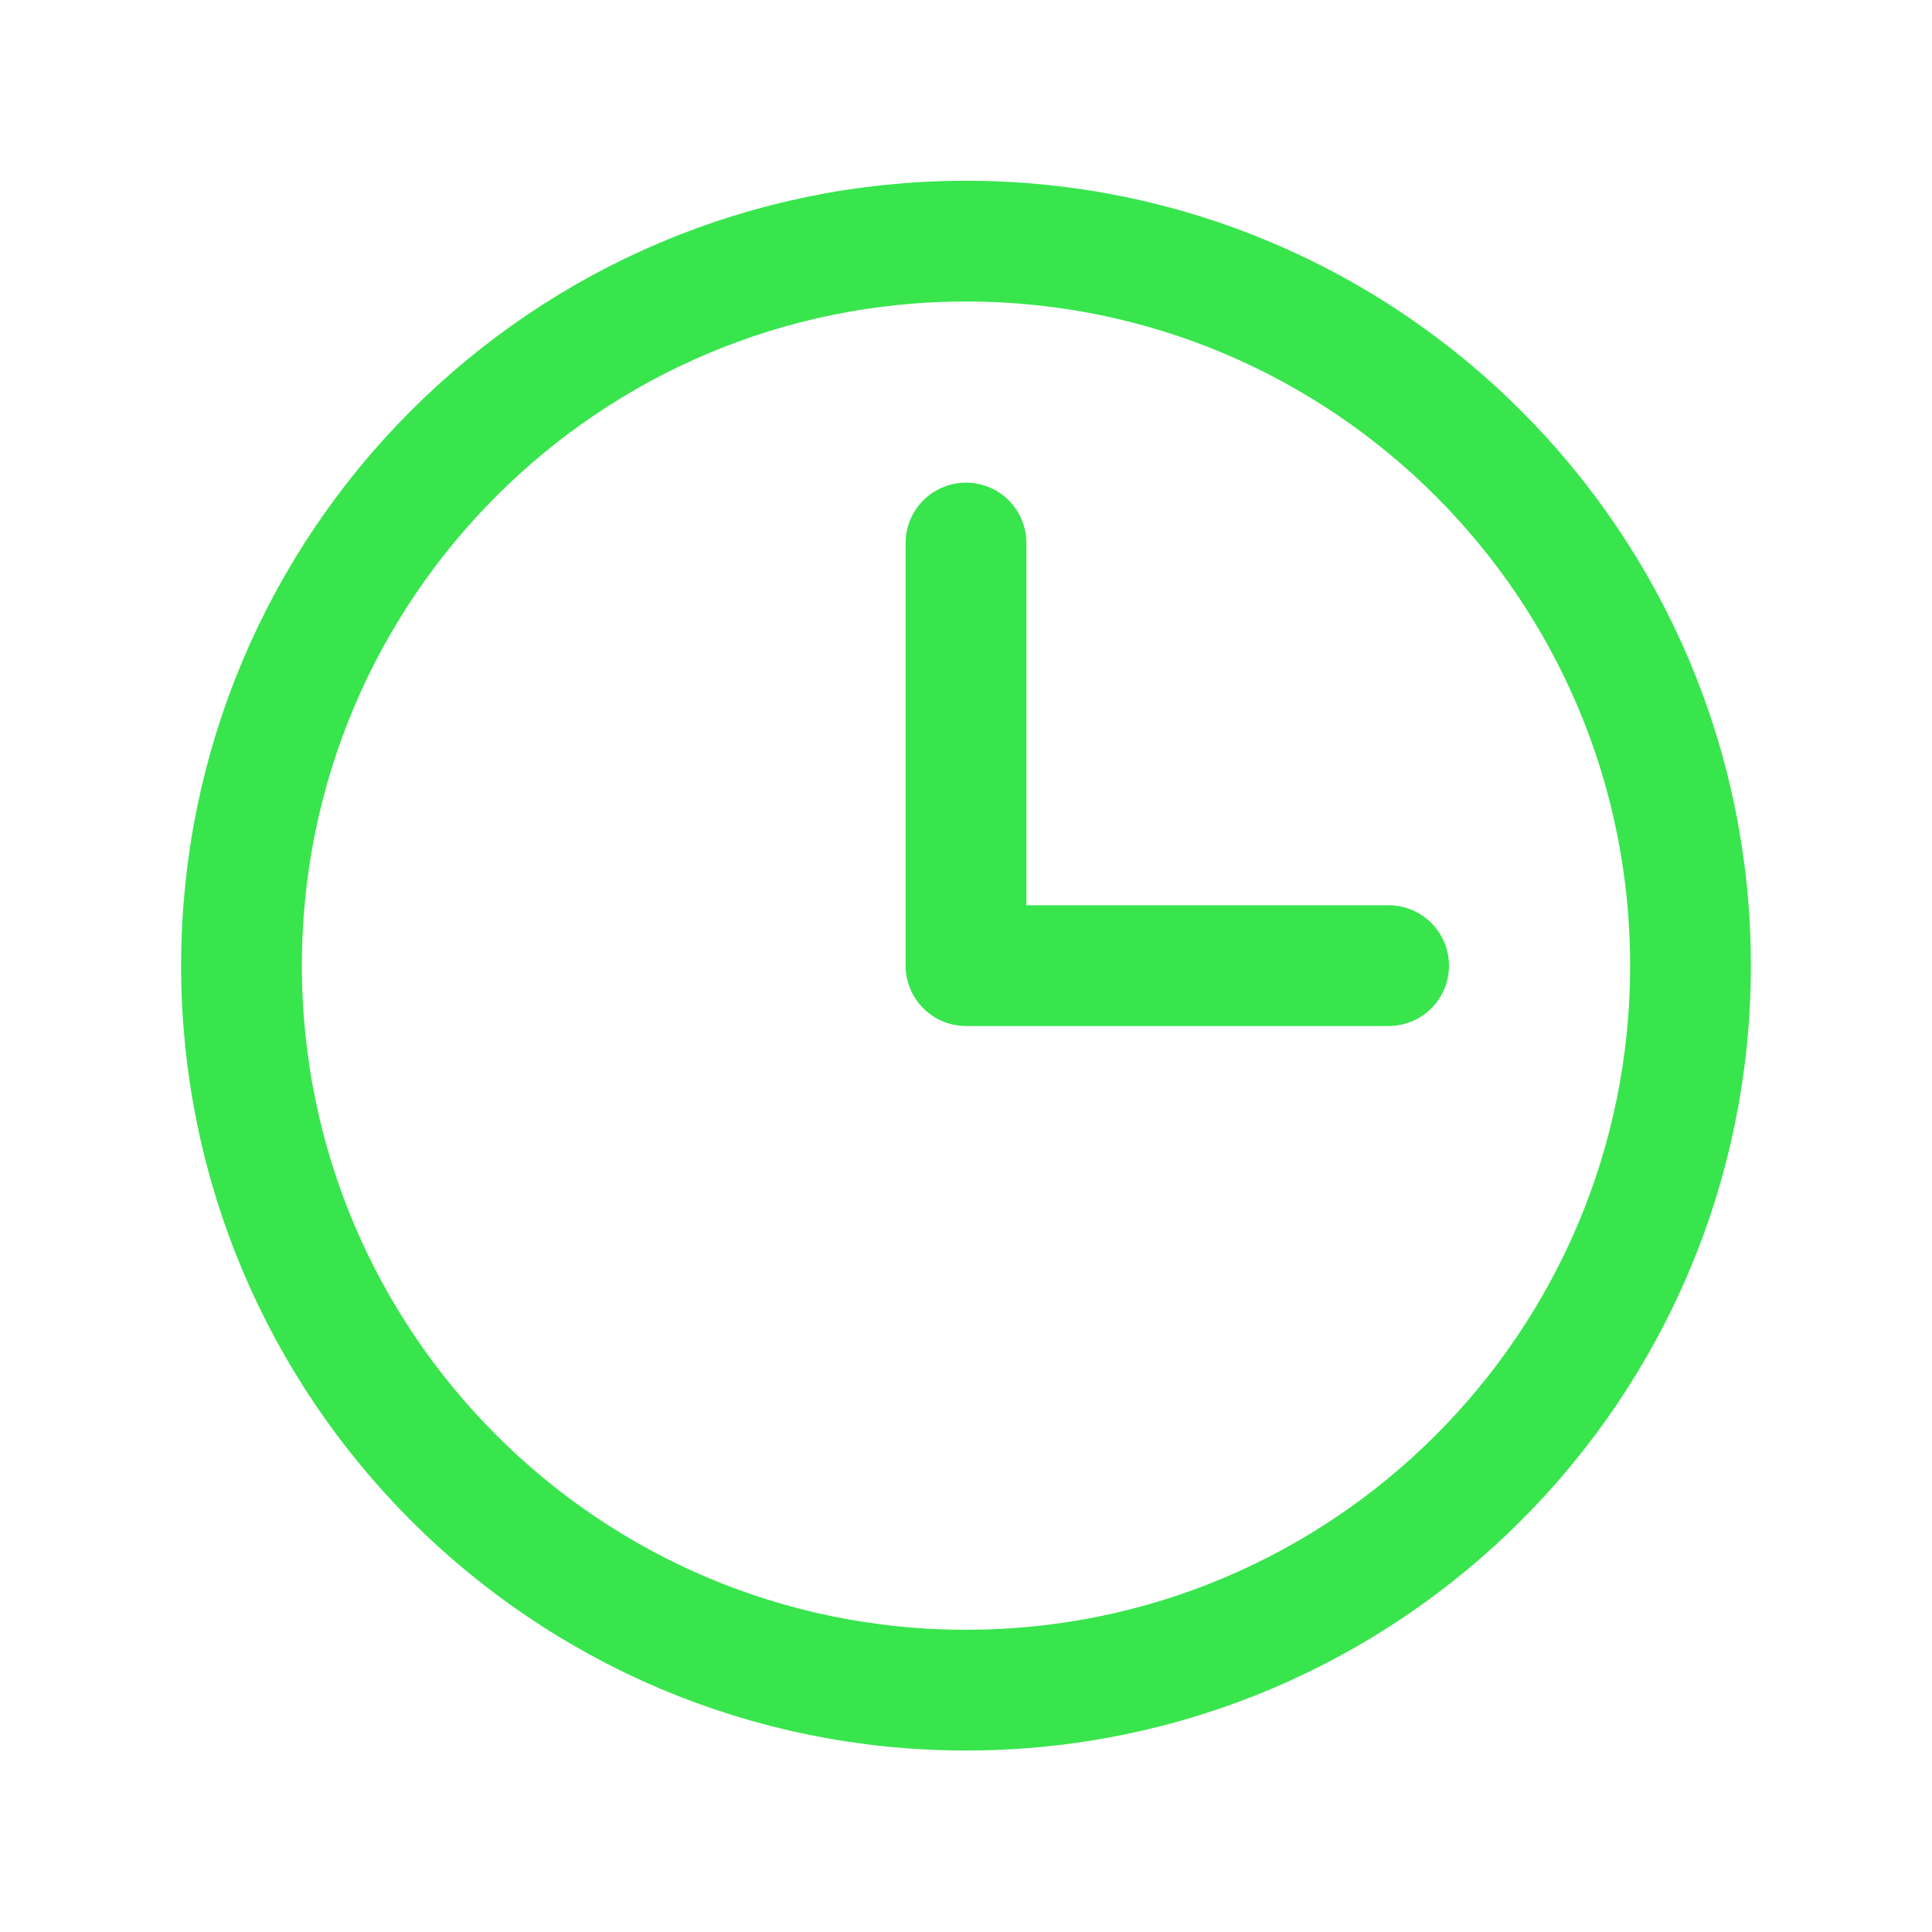 <svg width="32" height="32" viewBox="0 0 32 32" fill="none" xmlns="http://www.w3.org/2000/svg">
<g clip-path="url(#clip0_510_2309)">
<path d="M16 27.994C22.627 27.994 28 22.622 28 15.994C28 9.367 22.627 3.994 16 3.994C9.373 3.994 4 9.367 4 15.994C4 22.622 9.373 27.994 16 27.994Z" stroke="#38E54D" stroke-width="2" stroke-linecap="round" stroke-linejoin="round"/>
<path d="M16 8.994V15.994H23" stroke="#38E54D" stroke-width="2" stroke-linecap="round" stroke-linejoin="round"/>
</g>
<defs>
<clipPath id="clip0_510_2309">
<rect width="32" height="32" fill="white"/>
</clipPath>
</defs>
</svg>
